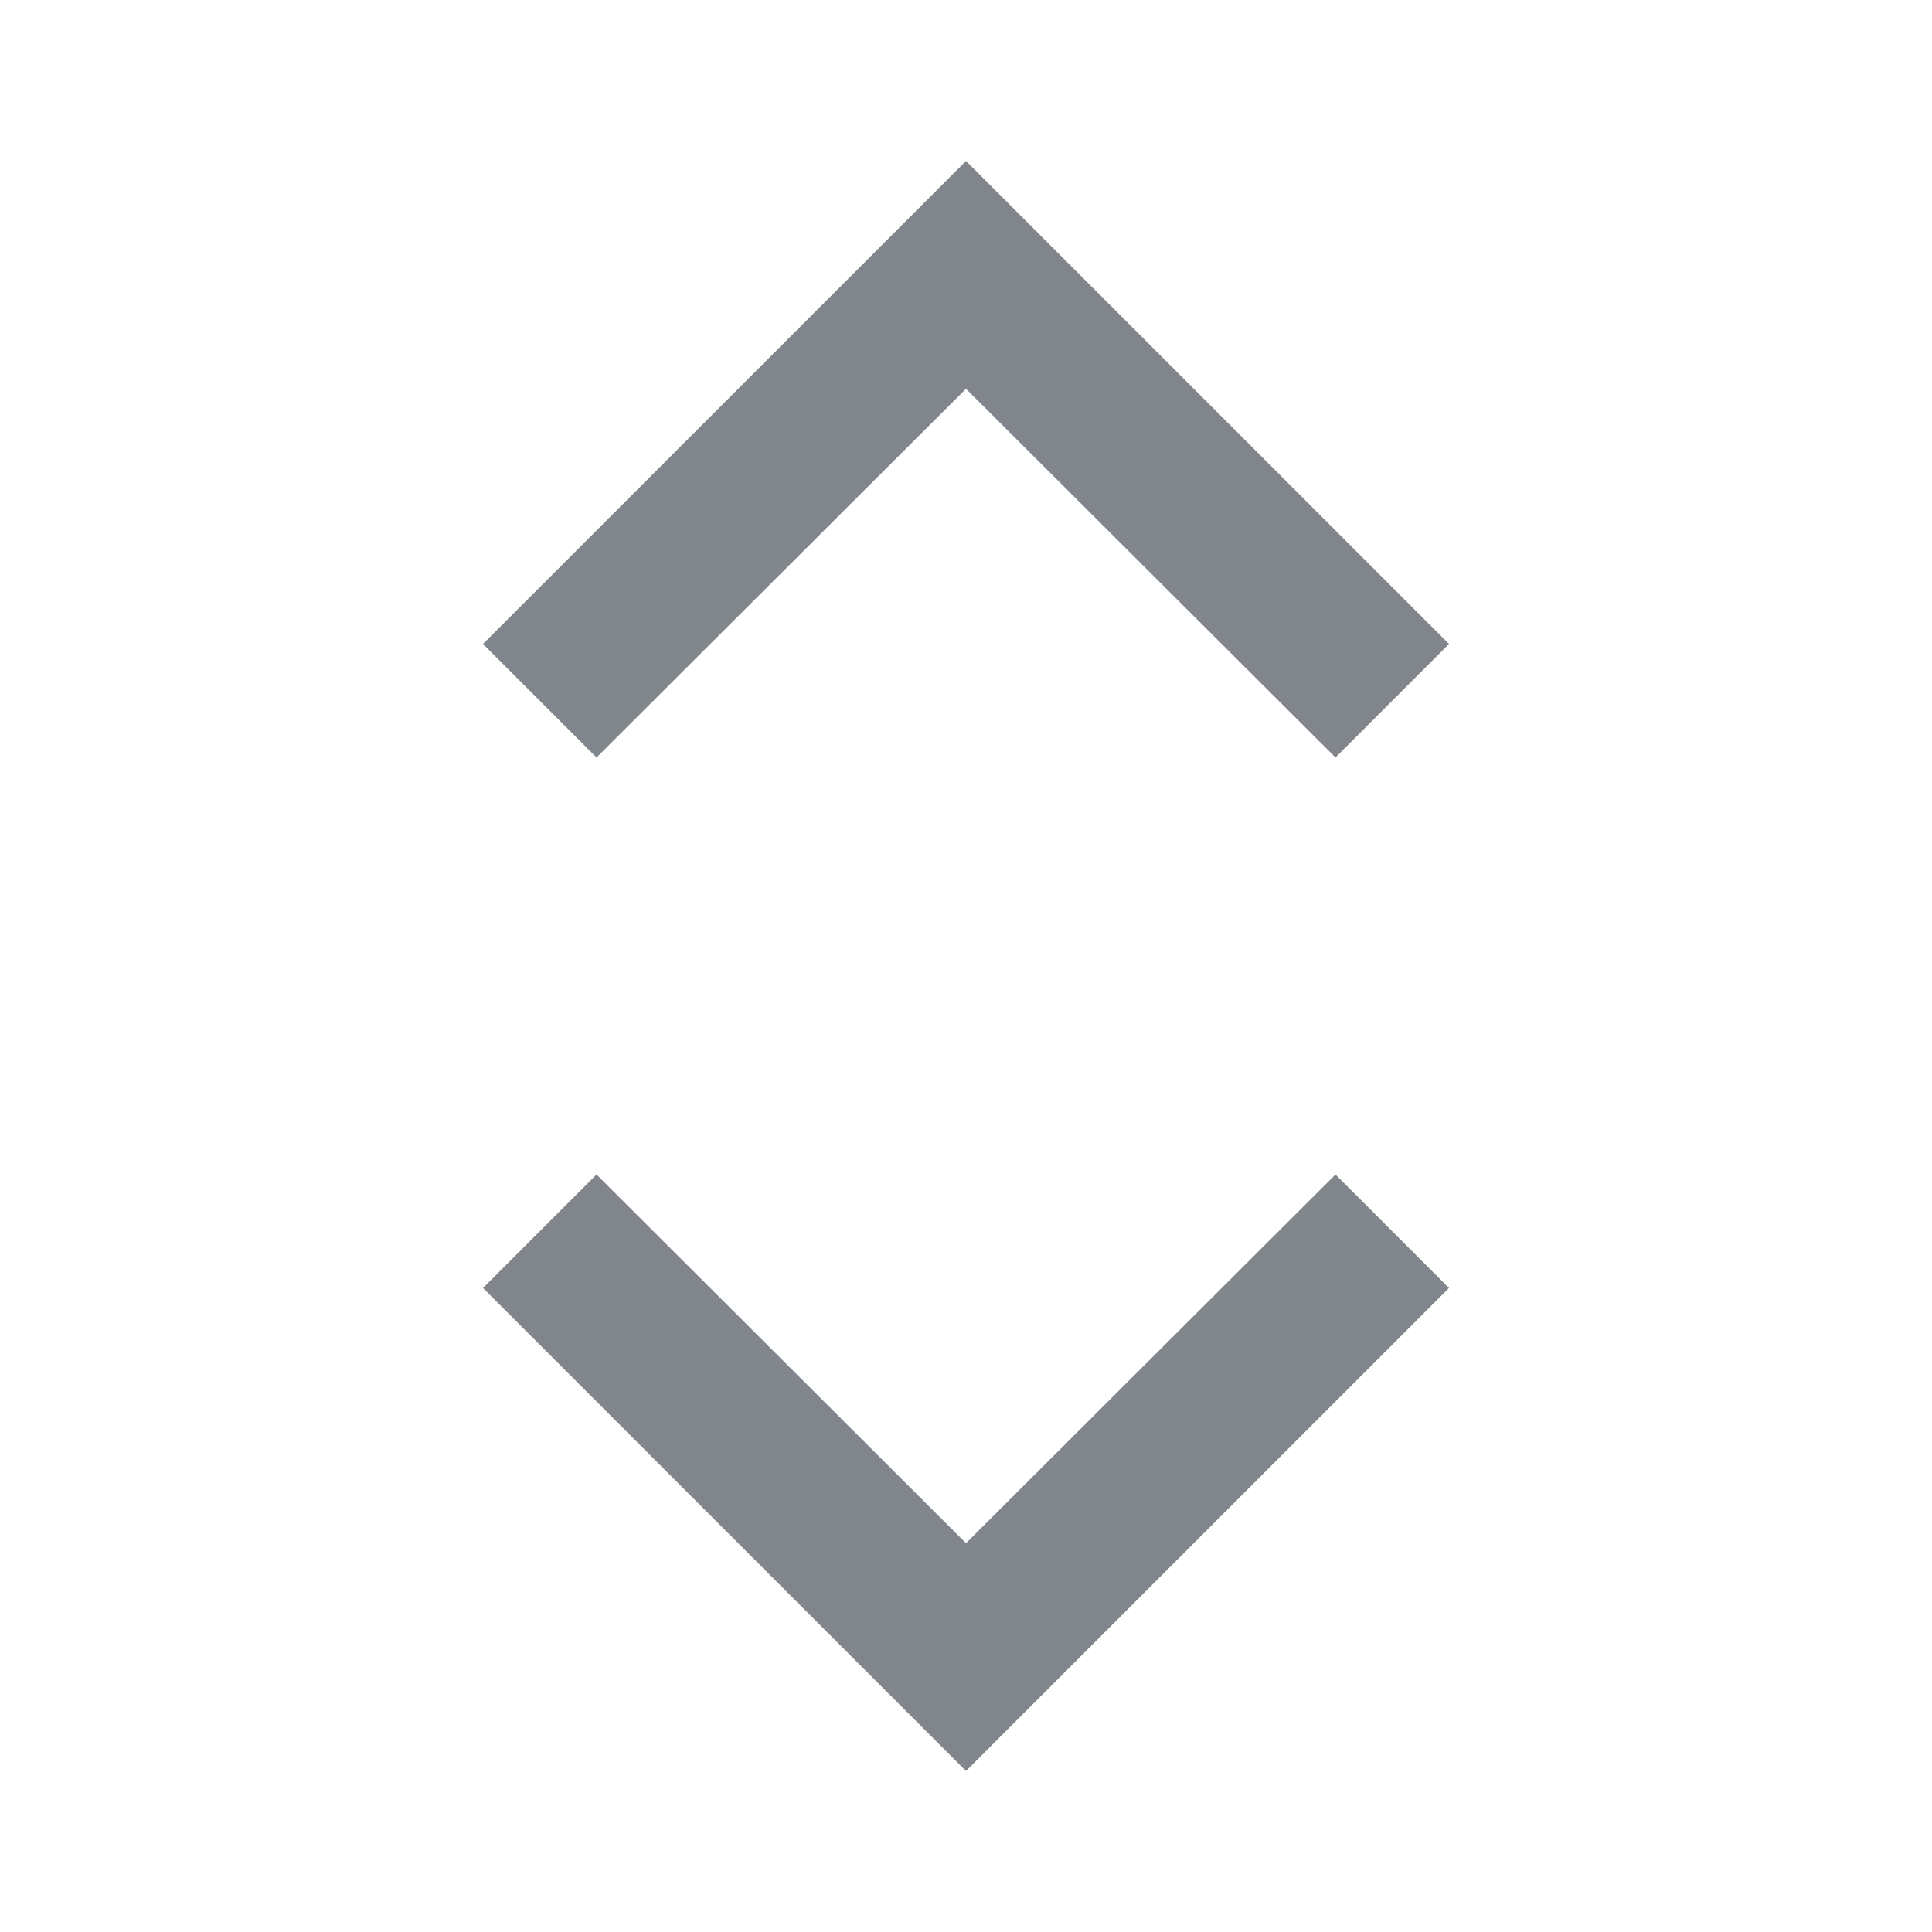 <?xml version="1.0" encoding="UTF-8"?>
<svg width="24px" height="24px" viewBox="0 0 24 24" version="1.1" xmlns="http://www.w3.org/2000/svg" xmlns:xlink="http://www.w3.org/1999/xlink" jetway-hooks="{}">
    <title>ic_expand_all_grey600_24dp</title>
    <g jetway-hook-id="8989875B-A8AC-43FF-BF58-186E3FDF54BE" id="Page-1" stroke="none" stroke-width="1" fill="none" fill-rule="evenodd">
        <g jetway-hook-id="E9ECDEF1-E239-4911-BA24-7D436478119D" id="ic_expand_all_grey600_24dp">
            <path d="M16.59,9.41 L18,8 L12,2 L6,8 L7.41,9.41 L12,4.83 L16.59,9.41 Z M12,19.17 L7.41,14.59 L6,16 L12,22 L18,16 L16.59,14.59 L12,19.17 Z" jetway-hook-id="99A67BED-11A2-4341-815D-DFD402F8F6B3" id="Shape" fill="#80868B" fill-rule="nonzero"></path>
            <polygon jetway-hook-id="46B29FE3-B045-4BEB-9FD7-4432A7BC53A7" id="Path" points="24 0 24 24 0 24 0 0"></polygon>
        </g>
    </g>
</svg>